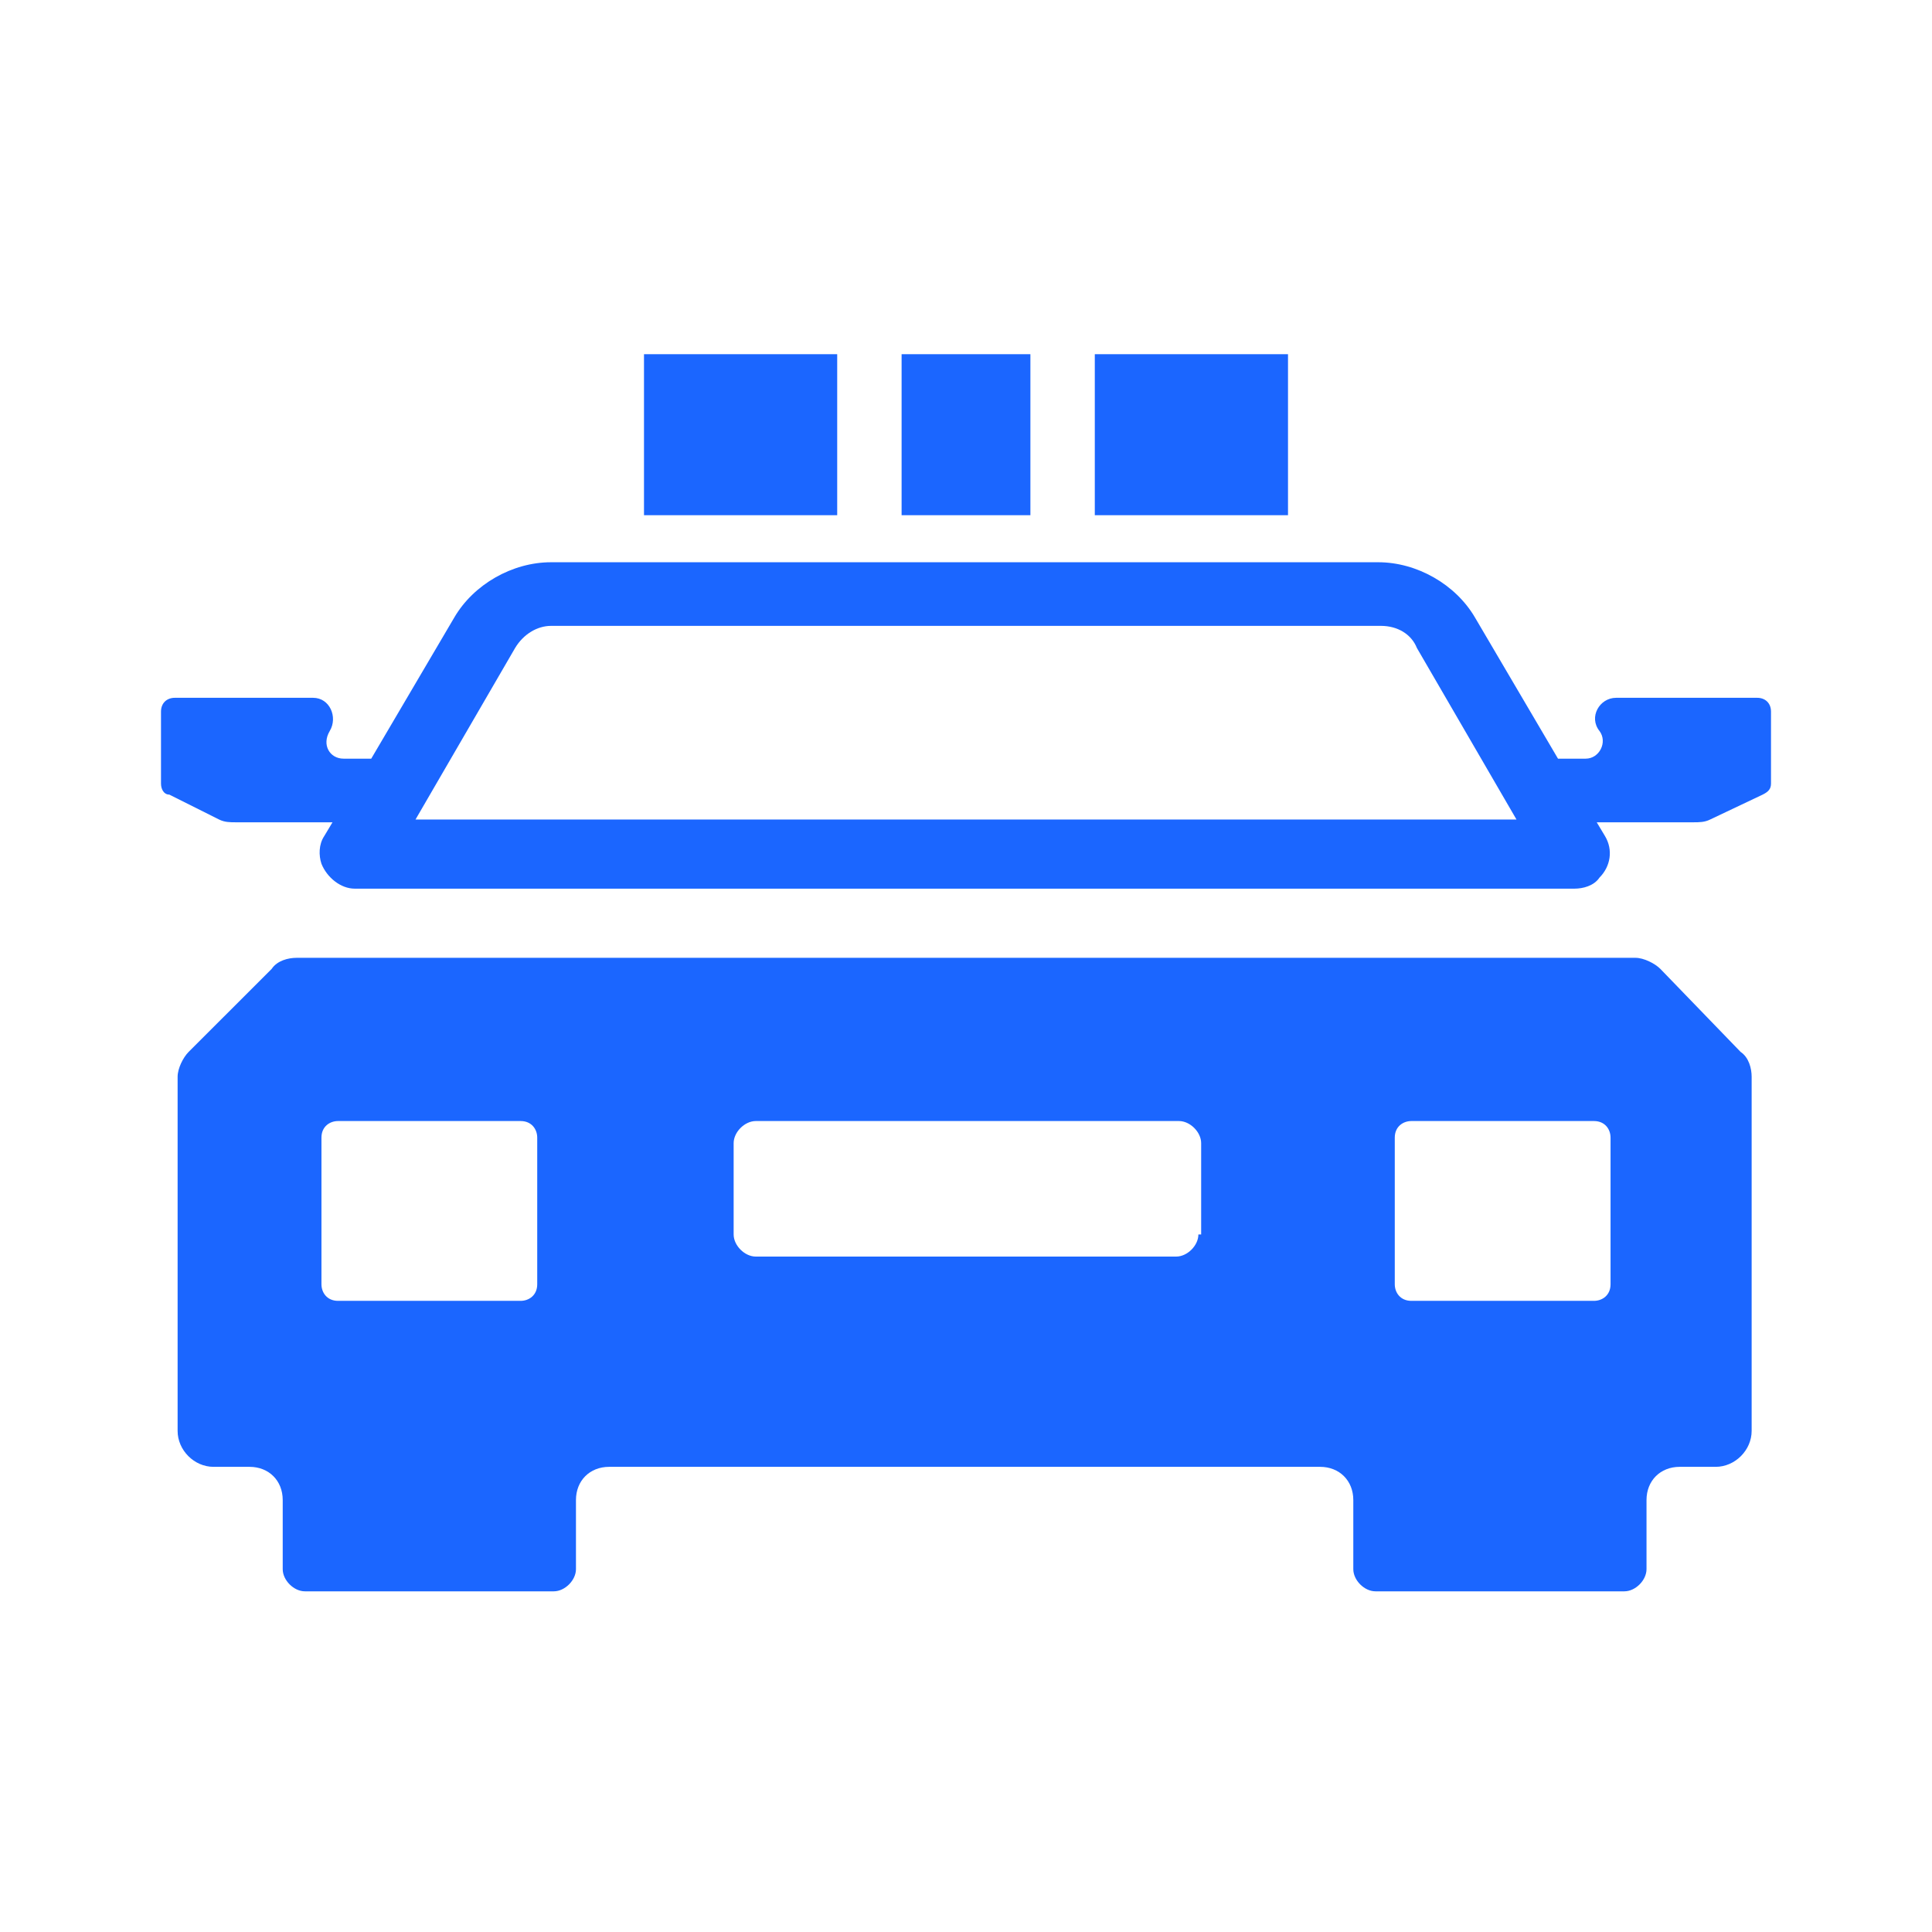 <svg width="60" height="60" viewBox="0 0 60 60" fill="none" xmlns="http://www.w3.org/2000/svg">
<path d="M51.564 30.09C51.392 29.918 51.048 29.746 50.791 29.746H9.21C8.952 29.746 8.608 29.832 8.437 30.09L5.859 32.667C5.687 32.839 5.516 33.182 5.516 33.44V44.437C5.516 45.038 6.031 45.554 6.632 45.554H7.749C8.351 45.554 8.78 45.983 8.78 46.585V48.732C8.78 49.076 9.124 49.42 9.468 49.42H17.2C17.543 49.42 17.887 49.076 17.887 48.732V46.585C17.887 45.983 18.316 45.554 18.918 45.554H40.997C41.598 45.554 42.028 45.983 42.028 46.585V48.732C42.028 49.076 42.371 49.42 42.715 49.42H50.447C50.791 49.42 51.134 49.076 51.134 48.732V46.585C51.134 45.983 51.564 45.554 52.165 45.554H53.282C53.883 45.554 54.399 45.038 54.399 44.437V33.44C54.399 33.182 54.313 32.839 54.055 32.667L51.564 30.09ZM43.316 35.33C43.316 34.987 43.574 34.815 43.832 34.815H49.502C49.846 34.815 50.017 35.073 50.017 35.33V39.884C50.017 40.227 49.76 40.399 49.502 40.399H43.832C43.488 40.399 43.316 40.141 43.316 39.884V35.33ZM9.983 35.33C9.983 34.987 10.241 34.815 10.498 34.815H16.169C16.512 34.815 16.684 35.073 16.684 35.33V39.884C16.684 40.227 16.426 40.399 16.169 40.399H10.498C10.155 40.399 9.983 40.141 9.983 39.884V35.33ZM37.217 38.337C37.217 38.681 36.873 39.024 36.529 39.024H23.471C23.127 39.024 22.784 38.681 22.784 38.337V35.502C22.784 35.158 23.127 34.815 23.471 34.815H36.615C36.959 34.815 37.303 35.158 37.303 35.502V38.337H37.217Z" fill="#1B66FF"/>
<path d="M54.571 21.671H50.189C49.673 21.671 49.33 22.272 49.673 22.701C49.931 23.045 49.673 23.561 49.244 23.561H48.385L45.808 19.179C45.206 18.148 44.003 17.461 42.801 17.461H17.113C15.911 17.461 14.708 18.148 14.107 19.179L11.529 23.561H10.67C10.241 23.561 9.983 23.131 10.241 22.701C10.498 22.272 10.241 21.671 9.725 21.671H5.43C5.172 21.671 5 21.842 5 22.1V24.334C5 24.506 5.086 24.677 5.258 24.677L6.804 25.451C6.976 25.537 7.148 25.537 7.32 25.537H10.326L10.069 25.966C9.897 26.224 9.897 26.567 9.983 26.825C10.155 27.255 10.584 27.598 11.014 27.598H48.9C49.158 27.598 49.502 27.512 49.673 27.255C50.017 26.911 50.103 26.396 49.845 25.966L49.588 25.537H52.594C52.766 25.537 52.938 25.537 53.11 25.451L54.742 24.677C54.914 24.591 55 24.506 55 24.334V22.1C55 21.842 54.828 21.671 54.571 21.671ZM12.904 25.451L15.997 20.124C16.254 19.695 16.684 19.437 17.113 19.437H42.887C43.402 19.437 43.832 19.695 44.003 20.124L47.096 25.451H12.904Z" fill="#1B66FF"/>
<path d="M34 11H40V16H34V11Z" fill="#1B66FF"/>
<path d="M28 11H32V16H28V11Z" fill="#1B66FF"/>
<path d="M20 11H26V16H20V11Z" fill="#1B66FF"/>
</svg>
